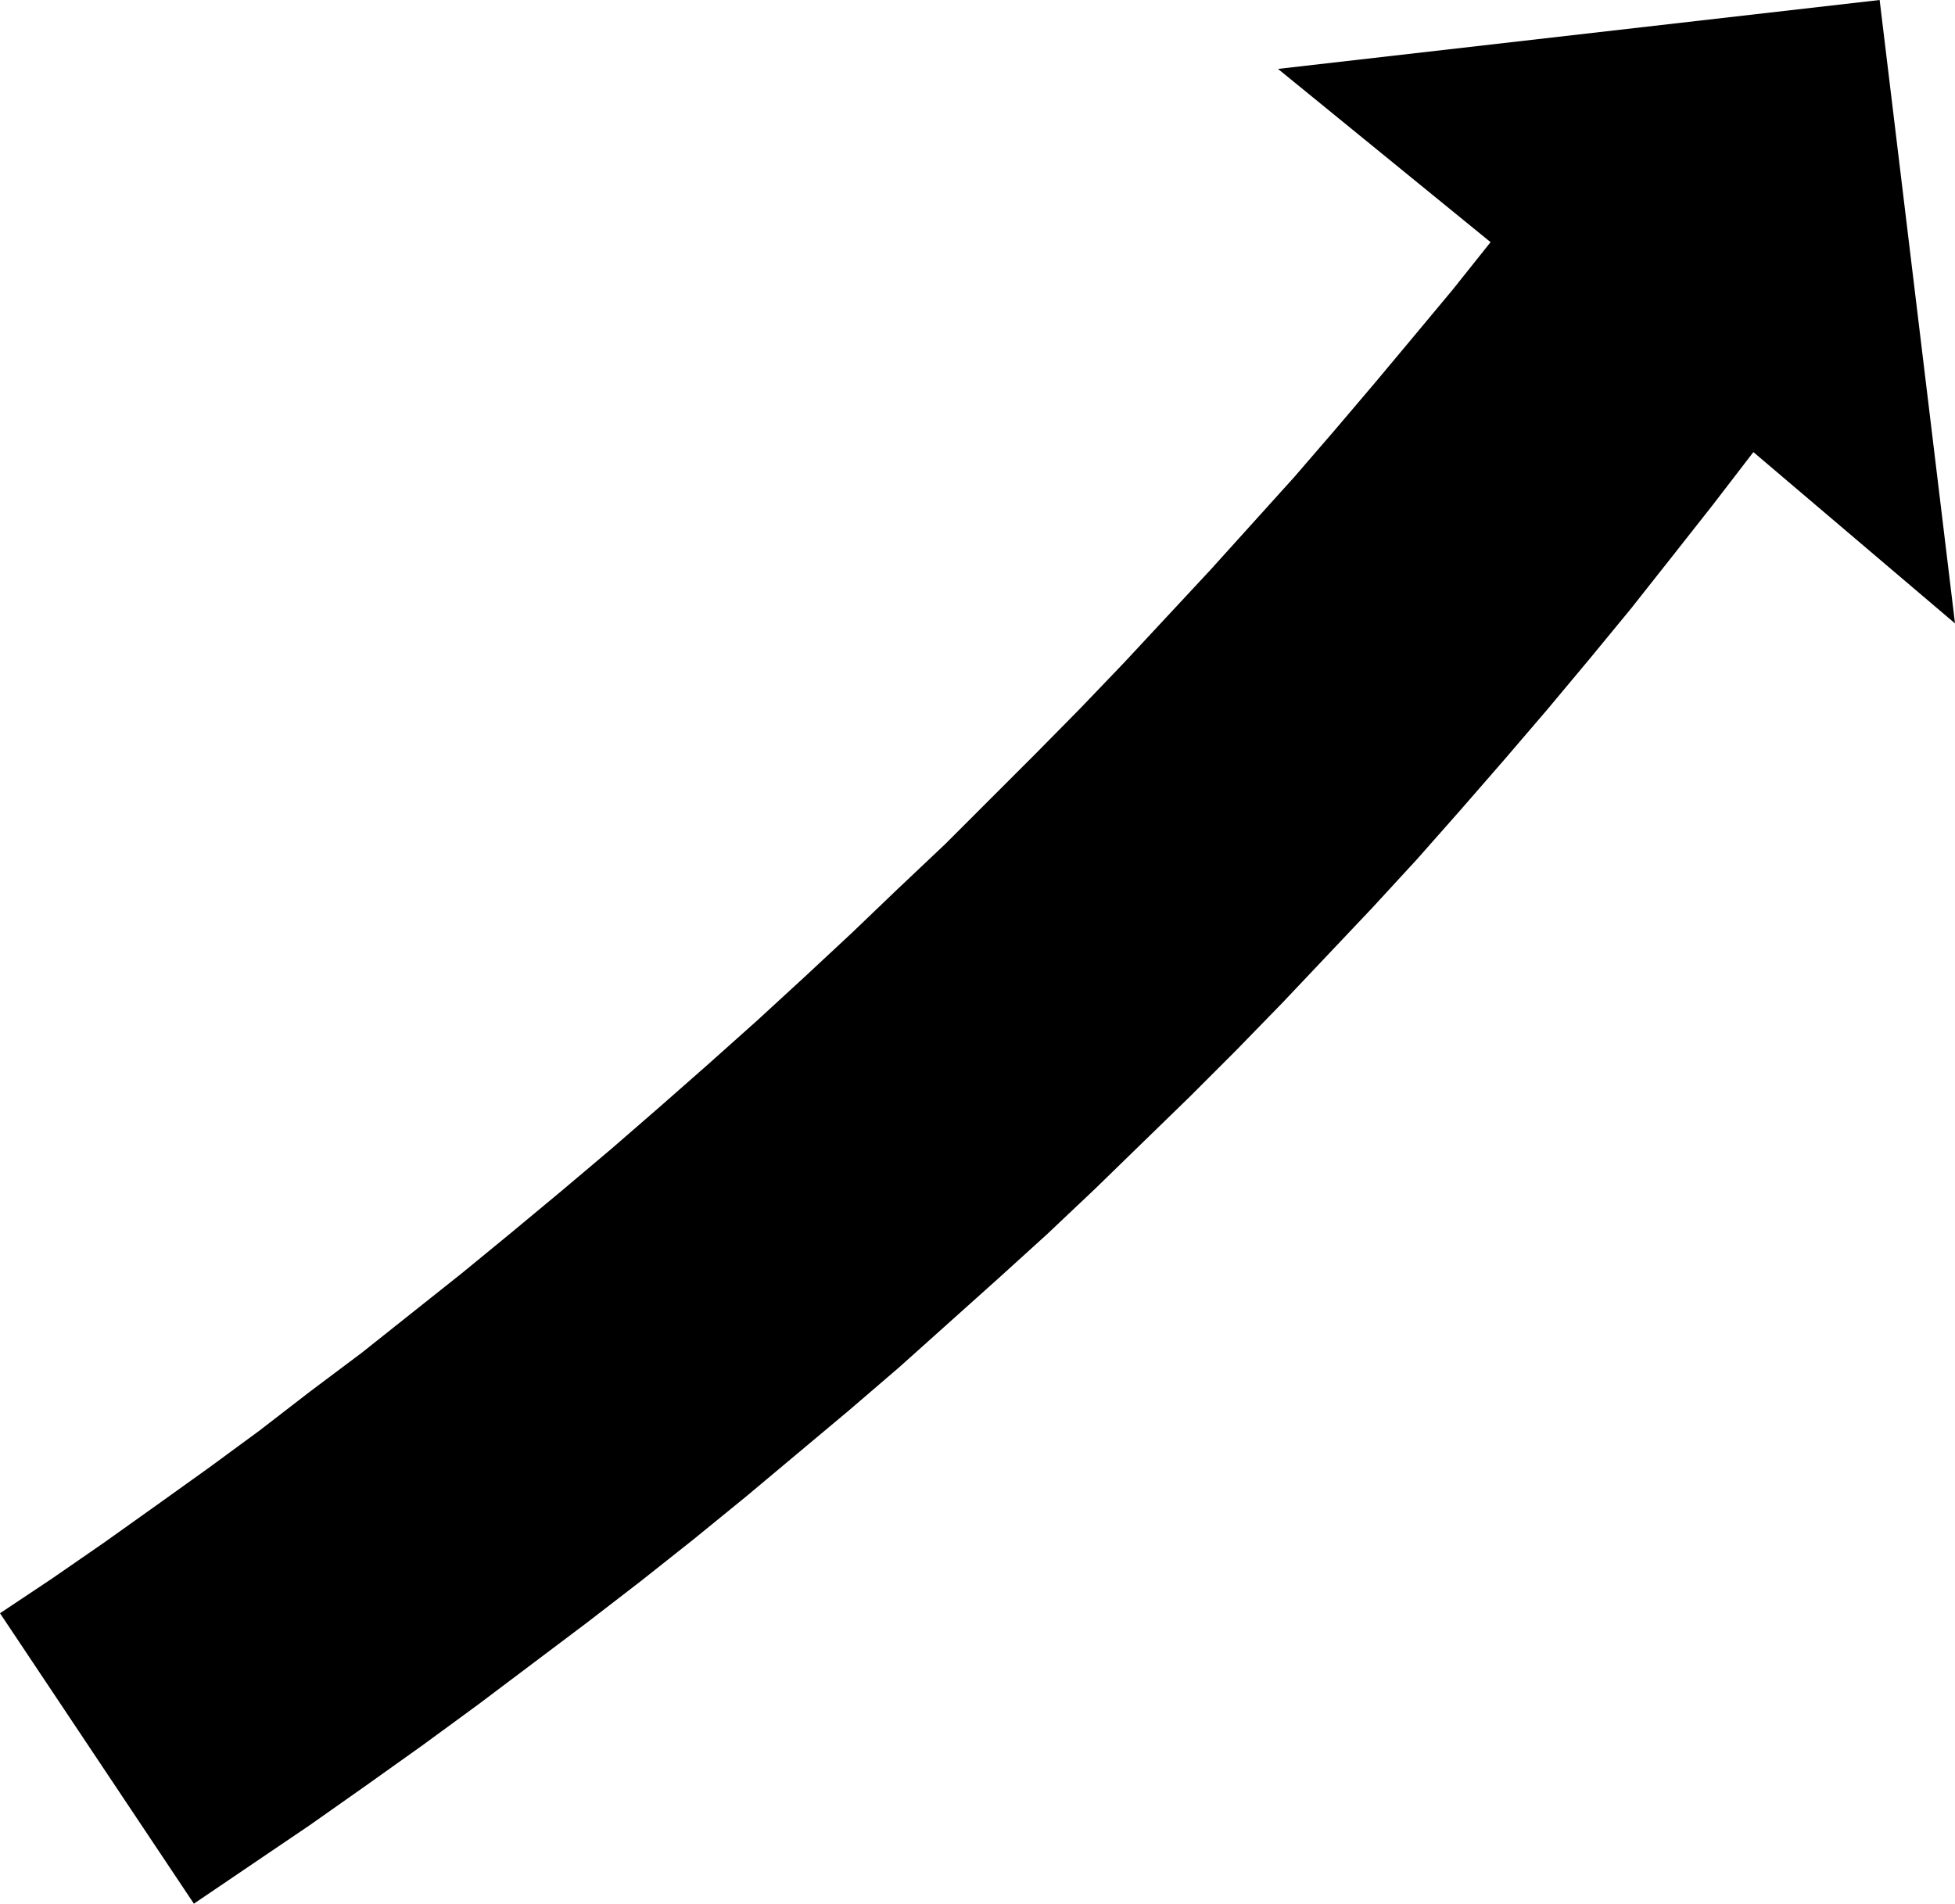<?xml version="1.0" encoding="UTF-8" standalone="no"?>
<svg
   version="1.0"
   width="129.766mm"
   height="126.37mm"
   id="svg1"
   sodipodi:docname="Arrow 0339.wmf"
   xmlns:inkscape="http://www.inkscape.org/namespaces/inkscape"
   xmlns:sodipodi="http://sodipodi.sourceforge.net/DTD/sodipodi-0.dtd"
   xmlns="http://www.w3.org/2000/svg"
   xmlns:svg="http://www.w3.org/2000/svg">
  <sodipodi:namedview
     id="namedview1"
     pagecolor="#ffffff"
     bordercolor="#000000"
     borderopacity="0.25"
     inkscape:showpageshadow="2"
     inkscape:pageopacity="0.0"
     inkscape:pagecheckerboard="0"
     inkscape:deskcolor="#d1d1d1"
     inkscape:document-units="mm" />
  <defs
     id="defs1">
    <pattern
       id="WMFhbasepattern"
       patternUnits="userSpaceOnUse"
       width="6"
       height="6"
       x="0"
       y="0" />
  </defs>
  <path
     style="fill:#000000;fill-opacity:1;fill-rule:evenodd;stroke:none"
     d="m 0,404.75 13.09,-8.725 13.09,-9.048 12.928,-9.21 13.09,-9.371 12.766,-9.371 12.766,-9.856 12.928,-9.695 12.605,-10.018 12.605,-10.018 12.605,-10.341 12.443,-10.341 12.443,-10.502 12.282,-10.664 12.12,-10.664 12.12,-10.826 11.958,-10.987 11.797,-10.987 11.635,-11.149 11.797,-11.149 11.312,-11.31 11.474,-11.472 11.15,-11.31 10.989,-11.472 10.827,-11.634 10.827,-11.634 10.504,-11.634 10.504,-11.634 10.181,-11.795 10.019,-11.795 9.858,-11.795 9.696,-11.634 9.534,-11.957 L 320.614,17.289 471.548,0 l 18.907,156.406 -50.581,-42.979 -10.181,13.249 -10.181,12.926 -10.342,13.088 -10.504,12.765 -10.666,12.765 -10.666,12.441 -10.827,12.441 -10.989,12.441 -11.15,12.118 -11.312,11.957 -11.312,11.957 -11.635,11.957 -11.635,11.634 -11.797,11.472 -11.958,11.634 -11.958,11.31 -12.282,11.149 -12.443,11.149 -12.443,11.149 -12.605,10.826 -12.928,10.826 -12.928,10.826 -13.09,10.664 -13.251,10.502 -13.413,10.341 -13.736,10.341 -13.736,10.341 -13.898,10.179 -14.059,10.018 -14.221,10.018 -14.544,9.856 -14.544,9.856 v 0 z"
     id="path1" />
</svg>

